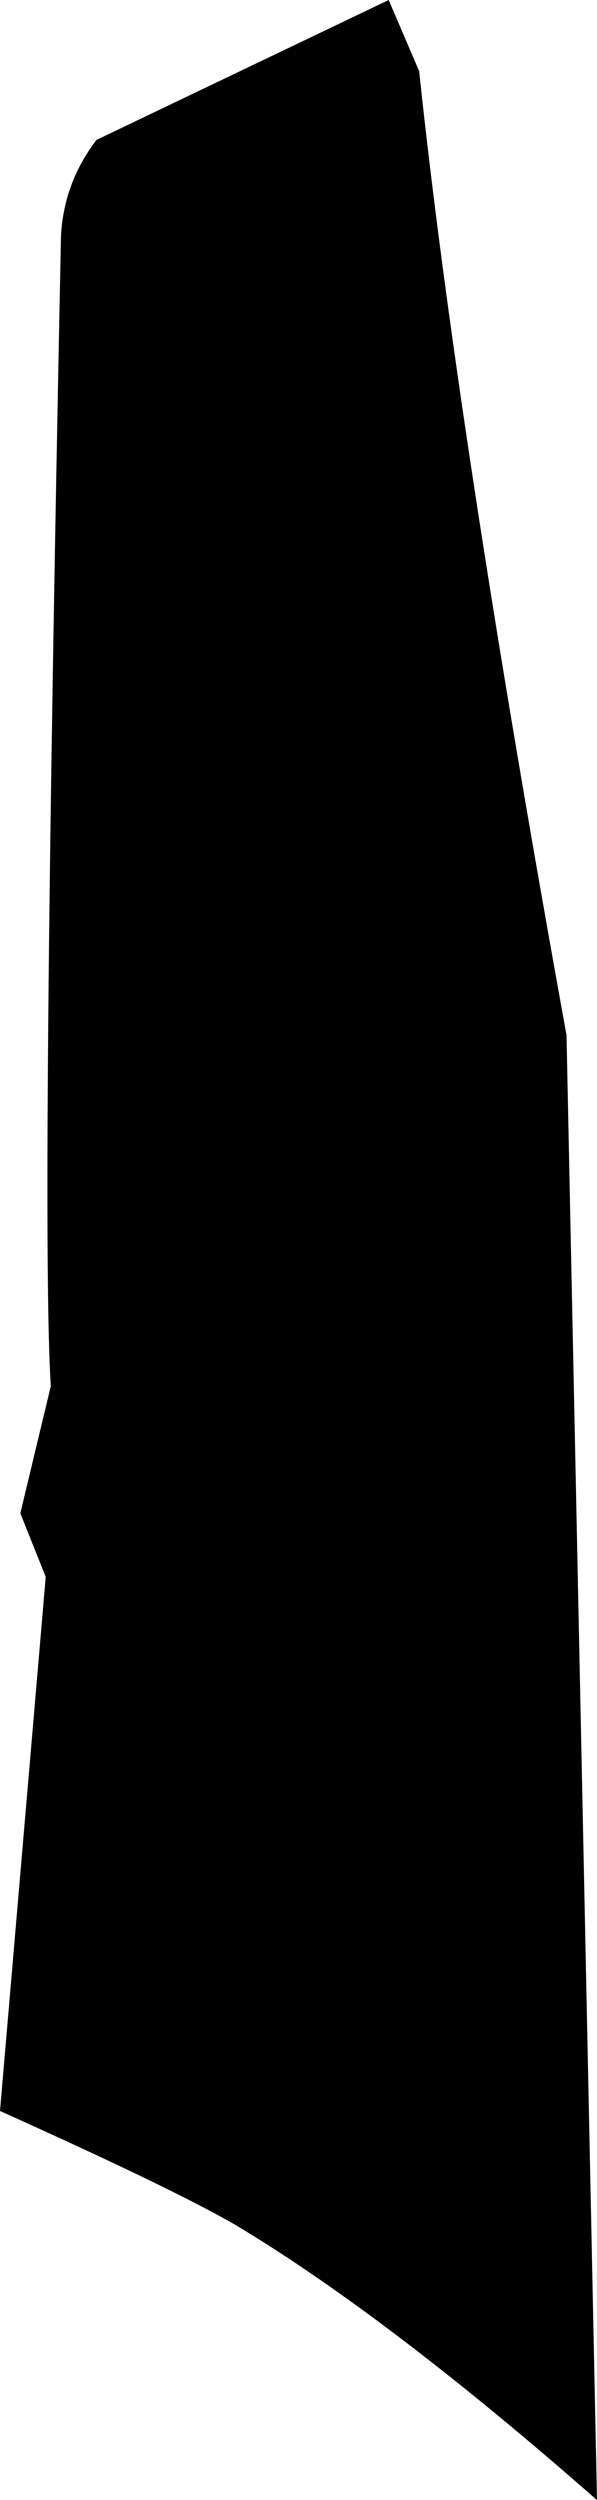<?xml version="1.0" encoding="UTF-8" standalone="no"?>
<svg xmlns:xlink="http://www.w3.org/1999/xlink" height="49.15px" width="11.75px" xmlns="http://www.w3.org/2000/svg">
  <g transform="matrix(1.0, 0.0, 0.0, 1.0, 5.85, 24.6)">
    <path d="M5.9 24.55 L5.3 -4.25 Q3.15 -16.1 2.4 -23.2 L1.8 -24.6 -3.95 -21.85 Q-4.6 -21.0 -4.65 -19.95 -5.05 -0.45 -4.85 2.65 L-5.45 5.15 -4.95 6.4 -5.85 16.9 Q-2.4 18.45 -1.2 19.15 1.8 20.95 5.9 24.55" fill="#000000" fill-rule="evenodd" stroke="none"/>
  </g>
</svg>
